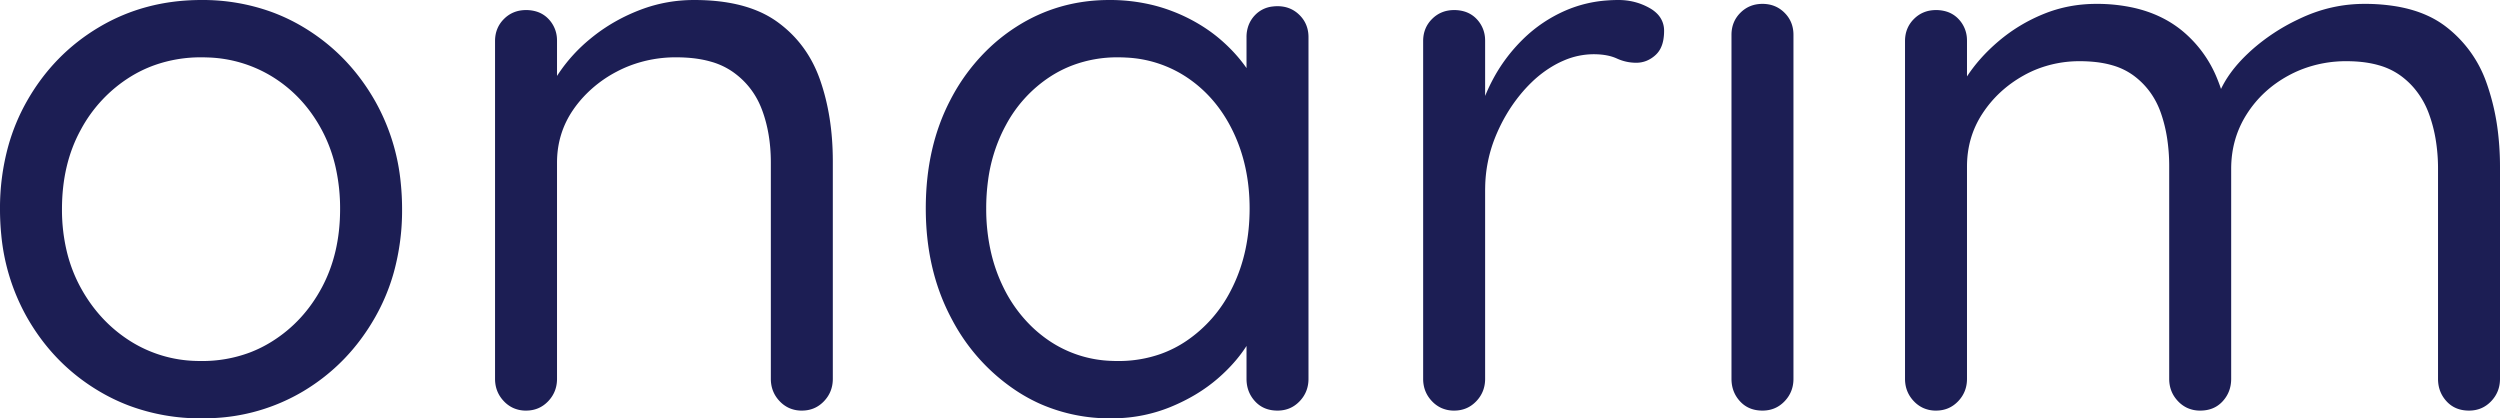 <svg width="103.264" height="17.281" viewBox="0 0 103.264 17.281" xmlns="http://www.w3.org/2000/svg"><g id="svgGroup" stroke-linecap="round" fill-rule="nonzero" font-size="9pt" stroke="#1c1e54" stroke-width="0" fill="#ffffff" style="stroke:#1c1e54;stroke-width:0;fill:#1c1e54"><path d="M 91.936 4.384 L 91.456 4.384 L 91.68 3.808 Q 92.034 2.982 92.851 2.211 A 7.31 7.31 0 0 1 92.992 2.08 A 8.119 8.119 0 0 1 94.911 0.809 A 9.188 9.188 0 0 1 95.136 0.704 Q 96.352 0.16 97.664 0.16 A 7.912 7.912 0 0 1 98.982 0.263 Q 99.696 0.384 100.271 0.647 A 3.895 3.895 0 0 1 100.992 1.072 A 4.995 4.995 0 0 1 102.703 3.41 A 6.034 6.034 0 0 1 102.736 3.504 A 9.416 9.416 0 0 1 103.184 5.494 A 12.083 12.083 0 0 1 103.264 6.912 L 103.264 15.648 Q 103.264 16.192 102.896 16.576 Q 102.528 16.96 101.984 16.96 Q 101.408 16.96 101.056 16.576 Q 100.704 16.192 100.704 15.648 L 100.704 6.976 A 7.316 7.316 0 0 0 100.6 5.718 A 5.821 5.821 0 0 0 100.336 4.72 A 3.475 3.475 0 0 0 99.691 3.611 A 3.244 3.244 0 0 0 99.152 3.12 A 2.851 2.851 0 0 0 98.257 2.695 Q 97.867 2.583 97.401 2.546 A 6.001 6.001 0 0 0 96.928 2.528 A 5.037 5.037 0 0 0 95.051 2.875 A 4.805 4.805 0 0 0 94.528 3.12 Q 93.44 3.712 92.8 4.72 Q 92.16 5.728 92.16 6.976 L 92.16 15.648 Q 92.16 16.192 91.808 16.576 Q 91.456 16.96 90.88 16.96 A 1.266 1.266 0 0 1 90.352 16.852 A 1.236 1.236 0 0 1 89.968 16.576 Q 89.6 16.192 89.6 15.648 L 89.6 6.88 A 7.572 7.572 0 0 0 89.507 5.665 A 5.907 5.907 0 0 0 89.264 4.688 Q 88.928 3.712 88.128 3.12 A 2.754 2.754 0 0 0 87.262 2.7 Q 86.879 2.587 86.421 2.549 A 5.94 5.94 0 0 0 85.92 2.528 A 4.781 4.781 0 0 0 84.074 2.882 A 4.588 4.588 0 0 0 83.584 3.12 Q 82.528 3.712 81.888 4.688 Q 81.248 5.664 81.248 6.88 L 81.248 15.648 Q 81.248 16.192 80.88 16.576 Q 80.512 16.96 79.968 16.96 A 1.266 1.266 0 0 1 79.44 16.852 A 1.236 1.236 0 0 1 79.056 16.576 Q 78.688 16.192 78.688 15.648 L 78.688 1.696 Q 78.688 1.152 79.056 0.784 Q 79.424 0.416 79.968 0.416 A 1.463 1.463 0 0 1 80.392 0.475 A 1.143 1.143 0 0 1 80.896 0.784 A 1.257 1.257 0 0 1 81.247 1.642 A 1.641 1.641 0 0 1 81.248 1.696 L 81.248 4.128 L 80.544 4.896 A 3.969 3.969 0 0 1 80.86 3.856 A 5.113 5.113 0 0 1 81.2 3.232 Q 81.728 2.4 82.56 1.696 Q 83.392 0.992 84.416 0.576 Q 85.44 0.16 86.592 0.16 A 7.015 7.015 0 0 1 88.109 0.316 Q 89.278 0.574 90.128 1.264 A 4.957 4.957 0 0 1 91.588 3.264 A 6.801 6.801 0 0 1 91.936 4.384 Z M 34.4 6.656 L 34.4 15.648 Q 34.4 16.192 34.032 16.576 Q 33.664 16.96 33.12 16.96 A 1.266 1.266 0 0 1 32.592 16.852 A 1.236 1.236 0 0 1 32.208 16.576 Q 31.84 16.192 31.84 15.648 L 31.84 6.72 Q 31.84 5.504 31.472 4.528 Q 31.104 3.552 30.256 2.96 A 2.988 2.988 0 0 0 29.364 2.547 Q 28.977 2.435 28.516 2.393 A 6.422 6.422 0 0 0 27.936 2.368 A 5.297 5.297 0 0 0 26.01 2.715 A 5.03 5.03 0 0 0 25.472 2.96 A 5.071 5.071 0 0 0 24.094 4.01 A 4.721 4.721 0 0 0 23.68 4.528 Q 23.008 5.504 23.008 6.72 L 23.008 15.648 Q 23.008 16.192 22.64 16.576 Q 22.272 16.96 21.728 16.96 A 1.266 1.266 0 0 1 21.2 16.852 A 1.236 1.236 0 0 1 20.816 16.576 Q 20.448 16.192 20.448 15.648 L 20.448 1.696 Q 20.448 1.152 20.816 0.784 Q 21.184 0.416 21.728 0.416 A 1.463 1.463 0 0 1 22.152 0.475 A 1.143 1.143 0 0 1 22.656 0.784 A 1.257 1.257 0 0 1 23.007 1.642 A 1.641 1.641 0 0 1 23.008 1.696 L 23.008 3.968 L 22.368 4.672 A 4.013 4.013 0 0 1 22.692 3.705 A 5.41 5.41 0 0 1 23.104 2.992 A 6.612 6.612 0 0 1 24.385 1.6 A 7.476 7.476 0 0 1 24.544 1.472 Q 25.408 0.8 26.464 0.4 Q 27.52 0 28.672 0 Q 30.209 0 31.282 0.447 A 4.069 4.069 0 0 1 32.096 0.896 Q 33.344 1.792 33.872 3.296 Q 34.4 4.8 34.4 6.656 Z M 54.048 1.536 L 54.048 15.648 Q 54.048 16.192 53.68 16.576 Q 53.312 16.96 52.768 16.96 Q 52.192 16.96 51.84 16.576 Q 51.488 16.192 51.488 15.648 L 51.488 12.608 L 52.096 12.544 A 2.432 2.432 0 0 1 51.992 13.229 Q 51.872 13.637 51.616 14.08 Q 51.136 14.912 50.304 15.632 Q 49.472 16.352 48.336 16.816 A 6.343 6.343 0 0 1 46.133 17.276 A 7.284 7.284 0 0 1 45.888 17.28 A 7.11 7.11 0 0 1 43.006 16.7 A 6.876 6.876 0 0 1 41.984 16.144 A 7.967 7.967 0 0 1 39.344 13.238 A 9.4 9.4 0 0 1 39.248 13.056 Q 38.24 11.104 38.24 8.608 Q 38.24 6.08 39.248 4.144 A 8.028 8.028 0 0 1 41.022 1.833 A 7.544 7.544 0 0 1 41.984 1.104 Q 43.712 0 45.824 0 A 7.441 7.441 0 0 1 47.693 0.229 A 6.663 6.663 0 0 1 48.384 0.448 A 6.96 6.96 0 0 1 49.929 1.258 A 6.259 6.259 0 0 1 50.448 1.664 Q 51.328 2.432 51.824 3.36 A 4.319 4.319 0 0 1 52.211 4.346 A 3.568 3.568 0 0 1 52.32 5.216 L 51.488 5.024 L 51.488 1.536 A 1.385 1.385 0 0 1 51.57 1.052 A 1.234 1.234 0 0 1 51.84 0.624 A 1.175 1.175 0 0 1 52.573 0.268 A 1.634 1.634 0 0 1 52.768 0.256 Q 53.312 0.256 53.68 0.624 Q 54.048 0.992 54.048 1.536 Z M 46.176 14.912 A 5.221 5.221 0 0 0 47.944 14.62 A 4.746 4.746 0 0 0 49.008 14.08 A 5.554 5.554 0 0 0 50.84 12 A 6.578 6.578 0 0 0 50.928 11.824 Q 51.616 10.4 51.616 8.608 Q 51.616 6.848 50.928 5.424 Q 50.24 4 49.008 3.184 A 4.928 4.928 0 0 0 46.522 2.378 A 6.049 6.049 0 0 0 46.176 2.368 A 5.241 5.241 0 0 0 44.316 2.693 A 4.868 4.868 0 0 0 43.376 3.168 A 5.445 5.445 0 0 0 41.553 5.16 A 6.512 6.512 0 0 0 41.44 5.376 A 6.625 6.625 0 0 0 40.812 7.456 A 8.492 8.492 0 0 0 40.736 8.608 A 8.018 8.018 0 0 0 40.942 10.458 A 6.646 6.646 0 0 0 41.424 11.824 A 5.763 5.763 0 0 0 42.661 13.534 A 5.424 5.424 0 0 0 43.344 14.08 A 4.878 4.878 0 0 0 45.904 14.906 A 5.979 5.979 0 0 0 46.176 14.912 Z M 58.784 15.648 L 58.784 1.696 Q 58.784 1.152 59.152 0.784 Q 59.52 0.416 60.064 0.416 A 1.463 1.463 0 0 1 60.488 0.475 A 1.143 1.143 0 0 1 60.992 0.784 A 1.257 1.257 0 0 1 61.343 1.642 A 1.641 1.641 0 0 1 61.344 1.696 L 61.344 5.92 L 60.96 5.248 Q 61.152 4.256 61.648 3.312 Q 62.144 2.368 62.912 1.616 Q 63.68 0.864 64.672 0.432 A 5.246 5.246 0 0 1 66.411 0.016 A 6.211 6.211 0 0 1 66.848 0 Q 67.552 0 68.144 0.336 A 1.373 1.373 0 0 1 68.456 0.573 A 0.979 0.979 0 0 1 68.736 1.28 A 2.035 2.035 0 0 1 68.705 1.648 Q 68.668 1.853 68.584 2.011 A 0.938 0.938 0 0 1 68.384 2.272 A 1.245 1.245 0 0 1 68.002 2.515 A 1.132 1.132 0 0 1 67.584 2.592 Q 67.168 2.592 66.784 2.416 A 1.773 1.773 0 0 0 66.411 2.296 Q 66.148 2.24 65.824 2.24 A 3.12 3.12 0 0 0 64.596 2.499 A 3.868 3.868 0 0 0 64.24 2.672 A 4.626 4.626 0 0 0 63.266 3.398 A 5.842 5.842 0 0 0 62.8 3.904 Q 62.144 4.704 61.744 5.712 A 5.764 5.764 0 0 0 61.346 7.729 A 6.56 6.56 0 0 0 61.344 7.872 L 61.344 15.648 Q 61.344 16.192 60.976 16.576 Q 60.608 16.96 60.064 16.96 A 1.266 1.266 0 0 1 59.536 16.852 A 1.236 1.236 0 0 1 59.152 16.576 Q 58.784 16.192 58.784 15.648 Z M 16.264 11.259 A 8.226 8.226 0 0 1 15.504 13.088 Q 14.4 15.04 12.528 16.16 A 7.954 7.954 0 0 1 8.682 17.274 A 9.525 9.525 0 0 1 8.32 17.28 A 8.382 8.382 0 0 1 5.32 16.751 A 7.87 7.87 0 0 1 4.096 16.16 Q 2.208 15.04 1.104 13.088 A 8.543 8.543 0 0 1 0.053 9.706 A 10.542 10.542 0 0 1 0 8.64 A 9.632 9.632 0 0 1 0.345 6.022 A 8.226 8.226 0 0 1 1.104 4.192 Q 2.208 2.24 4.096 1.12 Q 5.984 0 8.32 0 A 8.361 8.361 0 0 1 11.186 0.483 A 7.731 7.731 0 0 1 12.528 1.12 Q 14.4 2.24 15.504 4.192 A 8.543 8.543 0 0 1 16.555 7.574 A 10.542 10.542 0 0 1 16.608 8.64 A 9.632 9.632 0 0 1 16.264 11.259 Z M 14.048 8.64 A 7.763 7.763 0 0 0 13.863 6.909 A 6.136 6.136 0 0 0 13.296 5.376 Q 12.544 3.968 11.248 3.168 A 5.403 5.403 0 0 0 8.573 2.373 A 6.503 6.503 0 0 0 8.32 2.368 A 5.699 5.699 0 0 0 6.367 2.697 A 5.255 5.255 0 0 0 5.392 3.168 A 5.797 5.797 0 0 0 3.34 5.354 A 6.774 6.774 0 0 0 3.328 5.376 Q 2.56 6.784 2.56 8.64 A 7.376 7.376 0 0 0 2.771 10.436 A 6.057 6.057 0 0 0 3.328 11.872 Q 4.096 13.28 5.392 14.096 A 5.336 5.336 0 0 0 8.118 14.909 A 6.405 6.405 0 0 0 8.32 14.912 A 5.584 5.584 0 0 0 10.318 14.561 A 5.215 5.215 0 0 0 11.248 14.096 Q 12.544 13.28 13.296 11.872 Q 14.048 10.464 14.048 8.64 Z M 74.08 1.44 L 74.08 15.648 Q 74.08 16.192 73.712 16.576 Q 73.344 16.96 72.8 16.96 Q 72.224 16.96 71.872 16.576 Q 71.52 16.192 71.52 15.648 L 71.52 1.44 Q 71.52 0.896 71.888 0.528 Q 72.256 0.16 72.8 0.16 Q 73.344 0.16 73.712 0.528 Q 74.08 0.896 74.08 1.44 Z"/></g></svg>